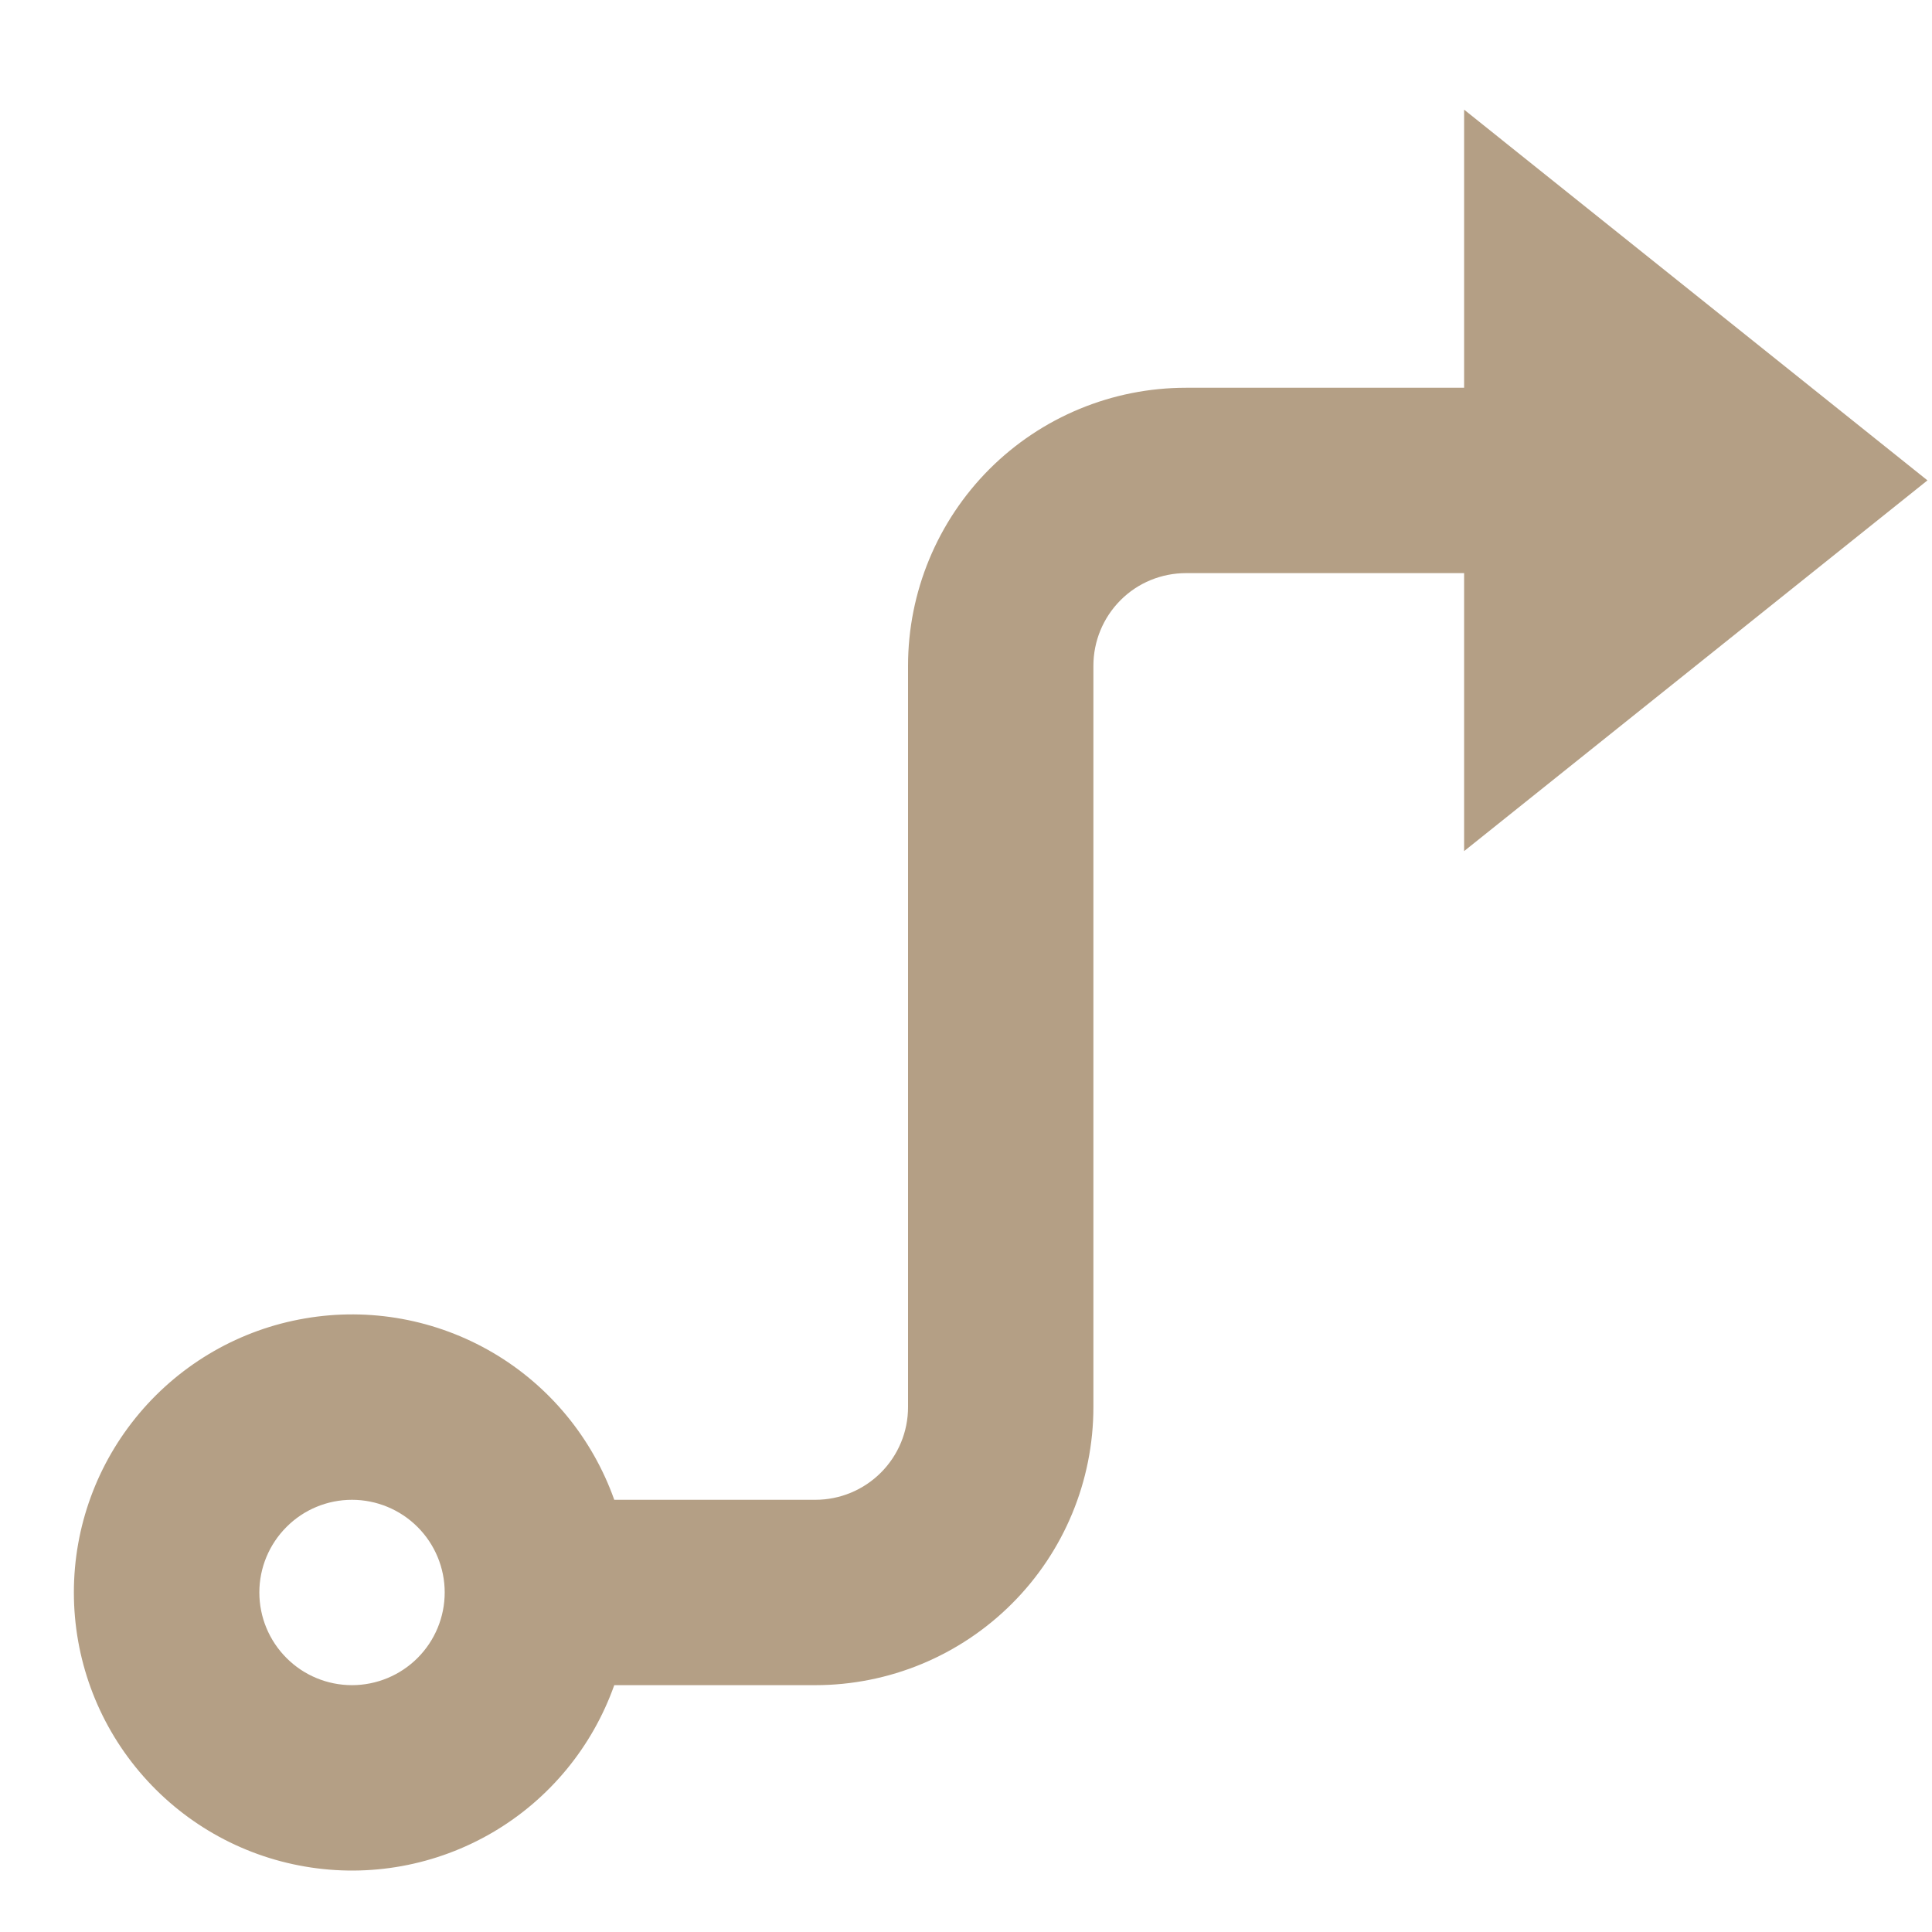 <svg width="17" height="17" viewBox="0 0 17 17" fill="none" xmlns="http://www.w3.org/2000/svg">
<path d="M9.621 5.858V12.382C9.621 13.03 9.363 13.653 8.904 14.111C8.445 14.57 7.823 14.828 7.174 14.828H5.405C5.212 15.372 4.834 15.831 4.336 16.123C3.838 16.415 3.253 16.522 2.684 16.424C2.115 16.327 1.599 16.031 1.227 15.59C0.854 15.149 0.65 14.59 0.65 14.012C0.65 13.435 0.854 12.877 1.227 12.435C1.599 11.994 2.115 11.698 2.684 11.601C3.253 11.503 3.838 11.61 4.336 11.902C4.834 12.194 5.212 12.653 5.405 13.197H7.174C7.391 13.197 7.598 13.111 7.751 12.958C7.904 12.805 7.99 12.598 7.99 12.382V5.858C7.99 5.209 8.248 4.587 8.706 4.128C9.165 3.669 9.787 3.412 10.436 3.412H12.883V0.965L16.96 4.227L12.883 7.489V5.043H10.436C10.22 5.043 10.012 5.128 9.86 5.281C9.707 5.434 9.621 5.642 9.621 5.858ZM3.097 14.828C3.313 14.828 3.521 14.742 3.674 14.589C3.827 14.436 3.913 14.229 3.913 14.012C3.913 13.796 3.827 13.589 3.674 13.436C3.521 13.283 3.313 13.197 3.097 13.197C2.881 13.197 2.673 13.283 2.521 13.436C2.368 13.589 2.282 13.796 2.282 14.012C2.282 14.229 2.368 14.436 2.521 14.589C2.673 14.742 2.881 14.828 3.097 14.828Z" fill="#B49F85"/>
</svg>
